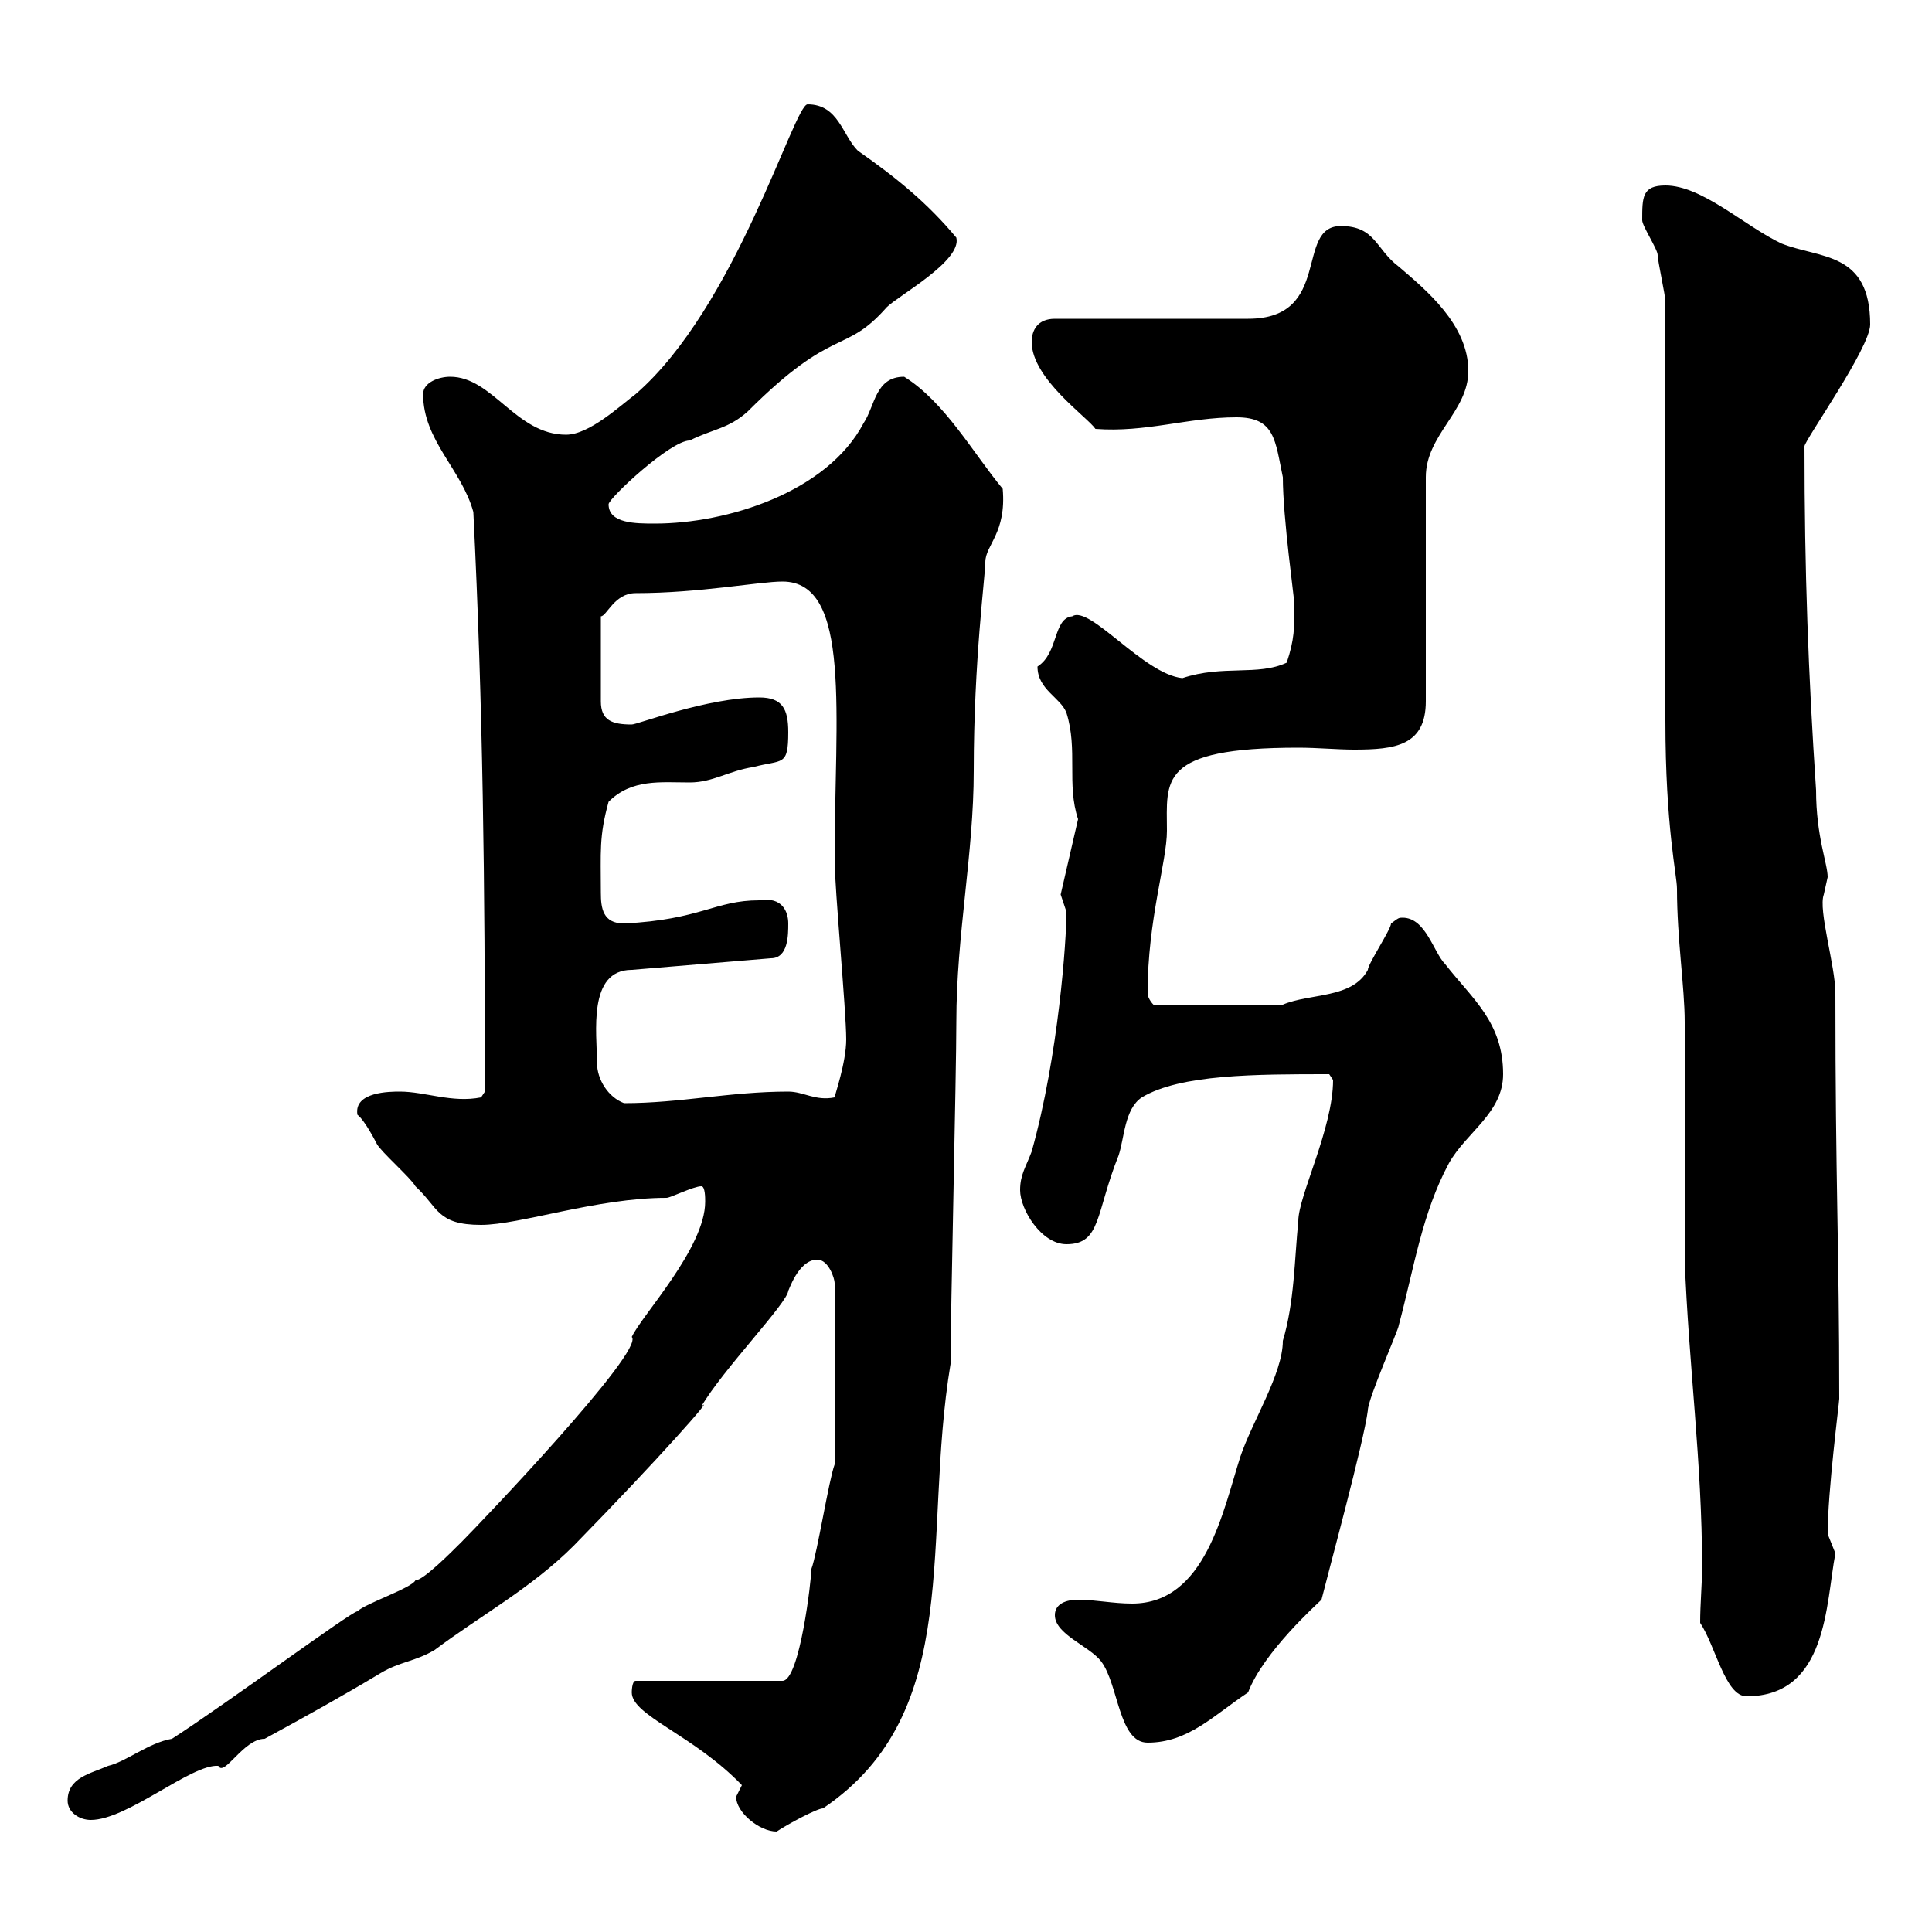 <svg xmlns="http://www.w3.org/2000/svg" xmlns:xlink="http://www.w3.org/1999/xlink" width="300" height="300"><path d="M114.30 279C114.30 281.40 117.90 284.40 120.60 284.40C122.40 283.20 126.90 280.80 127.80 280.80C150 265.80 143.10 238.80 147.60 211.80C147.60 204 148.50 166.80 148.50 158.70C148.50 145.20 151.20 132.60 151.20 119.70C151.20 102.60 153 89.40 153 87.30C153 84.60 156.30 82.80 155.70 75.90C151.20 70.50 146.70 62.40 140.40 58.50C135.90 58.50 135.90 63 134.10 65.70C128.40 76.50 112.80 81.30 101.70 81.30C98.70 81.30 94.50 81.30 94.50 78.30C94.50 77.40 104.10 68.40 107.10 68.40C110.70 66.60 113.10 66.60 116.10 63.90C129.60 50.40 131.10 55.20 137.70 47.70C139.50 45.90 149.40 40.50 148.50 36.90C144 31.50 139.20 27.60 133.20 23.40C130.80 21 130.20 16.20 125.40 16.20C123.30 16.20 114.30 47.70 98.70 61.20C96.30 63 91.50 67.50 87.90 67.50C80.10 67.50 76.50 58.50 69.90 58.50C68.10 58.50 65.70 59.40 65.70 61.20C65.70 68.40 71.70 72.90 73.50 79.50C75 109.80 75.30 137.10 75.30 169.50L74.70 170.40C70.20 171.30 66 169.50 62.10 169.50C60.60 169.50 54.90 169.50 55.50 173.10C56.70 174 58.50 177.60 58.50 177.60C59.10 178.80 63.90 183 64.50 184.20C68.10 187.50 67.80 190.20 74.70 190.20C80.70 190.20 92.70 186 103.50 186C104.10 186 107.70 184.20 108.90 184.20C109.50 184.20 109.50 186 109.50 186.60C109.50 193.80 99.60 204.30 98.10 207.60C100.20 209.70 74.40 236.70 71.70 239.40C69.90 241.20 65.70 245.40 64.50 245.40C63.90 246.60 56.70 249 55.50 250.20C54.60 250.20 35.10 264.60 26.70 270C23.10 270.60 19.50 273.60 16.80 274.20C14.10 275.40 10.50 276 10.50 279.60C10.50 281.40 12.30 282.60 14.10 282.60C19.80 282.60 29.70 273.90 33.90 274.20C34.80 276 37.80 270 41.10 270C47.70 266.40 53.10 263.40 59.10 259.80C62.10 258 64.50 258 67.50 256.20C74.70 250.80 82.50 246.60 89.10 240C102.60 226.20 111.30 216.30 108.90 218.40C112.20 212.70 122.40 202.20 122.40 200.40C122.40 200.70 123.90 195.60 126.90 195.60C128.70 195.60 129.60 198.60 129.60 199.20L129.60 227.40C128.70 229.80 126.90 241.20 126 243.60C126 245.10 124.20 261 121.50 261L98.70 261C98.10 261 98.10 262.80 98.10 262.80C98.10 266.40 107.70 269.40 115.20 277.20C115.20 277.20 114.30 279 114.30 279ZM163.80 250.80C163.80 253.80 169.20 255.60 171 258C173.70 261.60 173.70 270.60 178.20 270.60C184.50 270.60 188.40 266.40 193.80 262.80C196.20 256.50 204.60 249 205.20 248.40C206.40 243.60 211.80 223.80 212.40 219C212.40 217.20 217.20 206.40 217.20 205.80C219.60 196.80 220.80 188.40 225 180.60C227.70 175.80 233.40 172.80 233.40 166.80C233.40 158.70 228.60 155.10 224.40 149.70C222.60 147.90 221.40 142.50 217.80 142.50C217.20 142.50 217.20 142.50 216 143.40C216 144.30 212.40 149.70 212.40 150.60C210 155.10 203.40 154.20 199.20 156L179.10 156C179.10 156 178.20 155.10 178.20 154.20C178.20 142.80 181.20 133.80 181.20 129C181.20 121.20 179.70 116.10 201.60 116.10C204.60 116.10 207.60 116.40 210.30 116.40C216.60 116.40 221.40 115.80 221.40 108.90L221.40 74.10C221.40 67.50 228 63.90 228 57.60C228 50.40 221.40 45 217.20 41.40C213.60 38.70 213.60 35.10 208.20 35.10C201 35.10 207 49.50 193.80 49.50C189 49.50 168.30 49.50 163.80 49.50C161.10 49.50 160.20 51.30 160.20 53.10C160.20 58.80 168.90 64.80 170.10 66.60C177.90 67.20 184.50 64.80 192 64.80C198 64.80 198 68.40 199.20 74.10C199.20 80.40 201 93 201 93.90C201 97.50 201 99.30 199.80 102.90C195.30 105 189.90 103.20 183.60 105.30C177.60 104.70 169.20 93.90 166.50 95.70C163.50 96 164.40 101.40 161.10 103.50C161.10 107.10 164.70 108.30 165.60 110.70C167.40 116.40 165.60 121.80 167.40 127.20L164.70 138.90C164.70 138.90 165.60 141.60 165.60 141.60C165.60 145.80 164.40 163.80 160.20 178.80C159.30 181.20 158.40 182.40 158.40 184.80C158.40 187.80 161.70 193.20 165.60 193.20C171 193.20 170.10 188.40 173.70 179.40C174.60 176.70 174.60 172.20 177.30 170.40C183.30 166.80 195 166.80 206.40 166.80C206.40 166.80 207 167.70 207 167.70C207 175.20 201.60 185.70 201.60 189.60C201 195.60 201 202.20 199.20 208.20C199.20 213.30 194.40 220.80 192.60 226.20C189.90 234.60 187.20 249 175.80 249C172.80 249 170.10 248.40 167.40 248.40C165.60 248.40 163.80 249 163.80 250.80ZM264 252C266.40 255.60 267.90 263.40 271.20 263.40C283.80 263.40 283.50 249 285 241.20C285 241.20 283.80 238.20 283.80 238.20C283.80 231.60 285.60 217.80 285.60 217.20C285.60 193.20 285 184.20 285 154.20C285 150 282.30 141.30 283.20 138.90C283.20 138.90 283.80 136.20 283.80 136.20C283.80 134.10 282 129.90 282 122.70C280.80 104.70 280.20 88.80 280.20 69.30C280.20 68.40 290.40 54 290.40 50.40C290.40 39 282.60 40.20 276.60 37.80C270.90 35.10 264.30 28.80 258.60 28.80C255 28.80 255 30.60 255 34.20C255 35.10 257.40 38.70 257.40 39.60C257.40 40.50 258.60 45.90 258.60 46.80C258.60 56.70 258.60 101.70 258.60 111.90C258.60 128.40 260.40 135.90 260.40 138C260.40 145.80 261.60 153.30 261.60 158.70C261.60 162.30 261.60 192 261.60 195.60C262.20 211.80 264.30 227.10 264.30 243.30C264.30 246 264 249 264 252ZM92.70 165C92.70 160.50 91.20 150.60 98.10 150.60L119.70 148.80C122.40 148.80 122.40 145.20 122.40 143.40C122.40 141.60 121.50 139.20 117.90 139.80C111 139.80 108.90 142.80 96.90 143.40C93.60 143.40 93.30 141 93.30 138.60C93.30 132.30 93 129.90 94.50 124.50C98.10 120.90 102.60 121.50 107.10 121.50C110.70 121.50 113.10 119.70 117 119.10C121.50 117.90 122.40 119.10 122.40 113.70C122.40 110.10 121.50 108.30 117.90 108.30C109.80 108.30 99 112.50 98.10 112.50C95.10 112.50 93.30 111.90 93.30 108.90L93.30 95.70C94.20 95.70 95.40 92.10 98.70 92.10C108.60 92.10 117.90 90.30 121.50 90.30C132.30 90.30 129.60 111 129.60 133.50C129.60 138 131.40 156.90 131.40 161.40C131.40 165 129.60 170.10 129.60 170.40C126.60 171 124.80 169.50 122.40 169.50C113.40 169.50 105.60 171.30 96.90 171.30C94.50 170.40 92.70 167.70 92.70 165Z"/></svg>